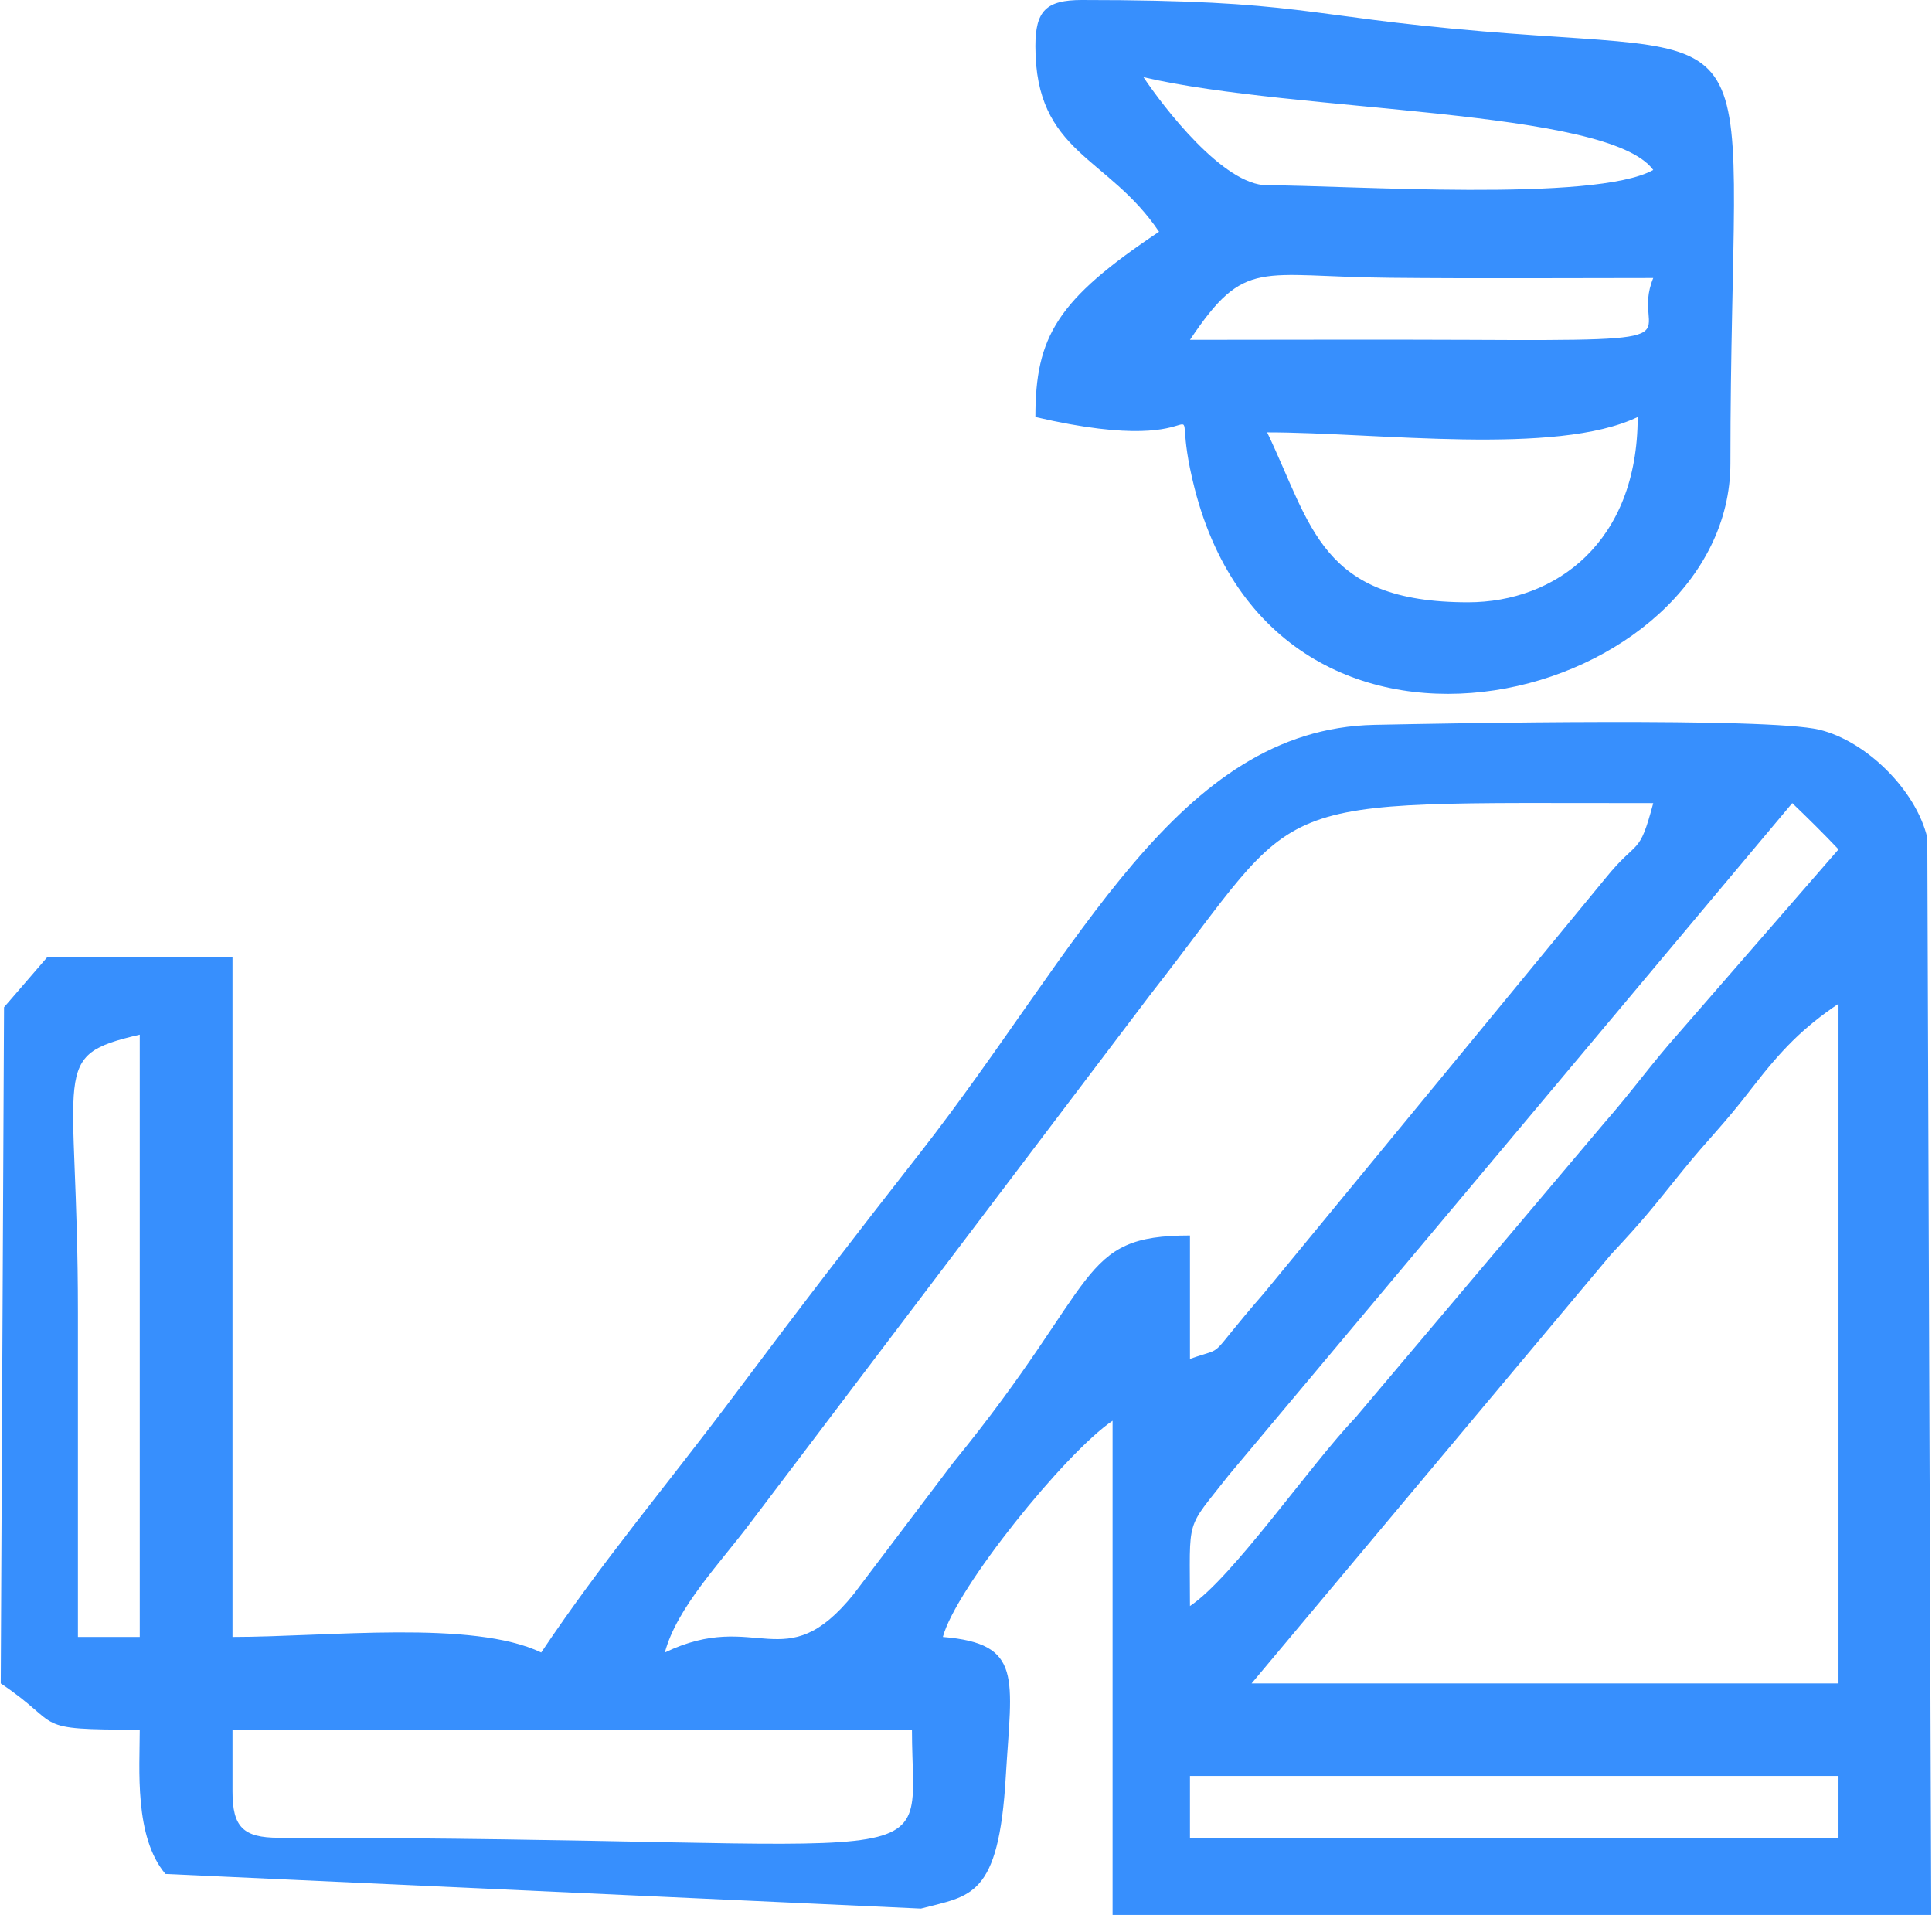 <?xml version="1.0" encoding="UTF-8"?> <svg xmlns="http://www.w3.org/2000/svg" xmlns:xlink="http://www.w3.org/1999/xlink" xmlns:xodm="http://www.corel.com/coreldraw/odm/2003" xml:space="preserve" width="340px" height="337px" version="1.1" style="shape-rendering:geometricPrecision; text-rendering:geometricPrecision; image-rendering:optimizeQuality; fill-rule:evenodd; clip-rule:evenodd" viewBox="0 0 88.05 87.34"> <defs> <style type="text/css"> .fil0 {fill:#378FFD} </style> </defs> <g id="Слой_x0020_1">  <g id="_2452531274480"> <path class="fil0" d="M54.24 81l29.58 0 0 2.82 -29.58 0 0 -2.82zm-43.67 0.71l0 -2.82 30.99 0c0,6.95 2.58,4.93 -28.88,4.93 -1.62,0 -2.11,-0.49 -2.11,-2.11zm73.25 -35.93l0 31 -26.77 0 16.38 -19.55c1.55,-1.66 1.86,-2.08 3.25,-3.8 1.26,-1.56 1.82,-2.02 3.21,-3.83 1.33,-1.72 2.3,-2.72 3.93,-3.82zm-40.85 28.88l0 0zm-36.63 -27.47l0 27.47 -2.82 0c0,-4.93 0,-9.86 0,-14.79 0,-11.26 -1.38,-11.7 2.82,-12.68zm47.9 26.06c0,-4.17 -0.24,-3.4 1.77,-5.97l25.7 -30.65c0.71,0.68 1.43,1.39 2.11,2.11l-7.21 8.29c-1.34,1.5 -2.12,2.64 -3.51,4.23l-11.29 13.37c-2.11,2.21 -5.61,7.31 -7.57,8.62zm0 -11.27l0 -5.63c-5.15,0 -4.02,2.06 -10.79,10.35l-4.55 6.01c-3.15,3.9 -4.41,0.64 -8.61,2.66 0.55,-2.06 2.56,-4.12 3.92,-5.94l18.21 -24.05c7.28,-9.3 4.66,-8.75 22.95,-8.75 -0.66,2.48 -0.67,1.56 -2.19,3.44l-15.58 18.93c-2.75,3.16 -1.6,2.35 -3.36,2.98zm-11.27 12.68c0.59,-2.21 5.58,-8.4 7.74,-9.86l0 22.54 37.34 0 -0.18 -49.13c-0.51,-2.16 -2.77,-4.41 -4.93,-4.93 -2.38,-0.57 -16.87,-0.29 -20.29,-0.22 -8.99,0.19 -13.43,10.18 -20.68,19.47 -3.1,3.96 -5.53,7.12 -8.56,11.17 -3.11,4.14 -5.98,7.52 -8.76,11.67 -3.12,-1.5 -9.75,-0.71 -14.08,-0.71l0 -30.99 -8.46 0 -1.96 2.27 -0.15 30.84c2.93,1.96 1.26,2.11 6.34,2.11 0,1.77 -0.26,4.88 1.17,6.58l34.46 1.58c2.26,-0.6 3.55,-0.47 3.87,-6.04 0.27,-4.51 0.8,-6.04 -2.87,-6.35z"></path> <path class="fil0" d="M57.76 19.72c5.02,0 13.18,1.09 16.9,-0.7 0,5.71 -3.74,8.45 -7.74,8.45 -6.73,0 -7.12,-3.49 -9.16,-7.75zm-3.52 -4.22c2.53,-3.78 3.15,-2.88 9.15,-2.83 3.99,0.04 7.99,0.01 11.98,0.01 -1.13,2.73 2.78,2.88 -8.45,2.82 -4.23,-0.02 -8.46,0 -12.68,0zm-2.12 -11.98c6.99,1.63 21.18,1.41 23.25,4.23 -2.65,1.49 -13.93,0.7 -17.61,0.7 -2,0 -4.73,-3.57 -5.64,-4.93zm-4.93 -1.41c0,4.9 3.31,4.99 5.64,8.46 -4.66,3.11 -5.64,4.78 -5.64,8.45 9.18,2.14 5.86,-2.25 7.26,3.25 3.92,15.32 24.44,9.63 24.44,-1.14 0,-20.93 2.41,-18.55 -11.29,-19.7 -8.33,-0.7 -8.21,-1.43 -18.29,-1.43 -1.63,0 -2.12,0.49 -2.12,2.11z"></path> </g> </g> </svg> 